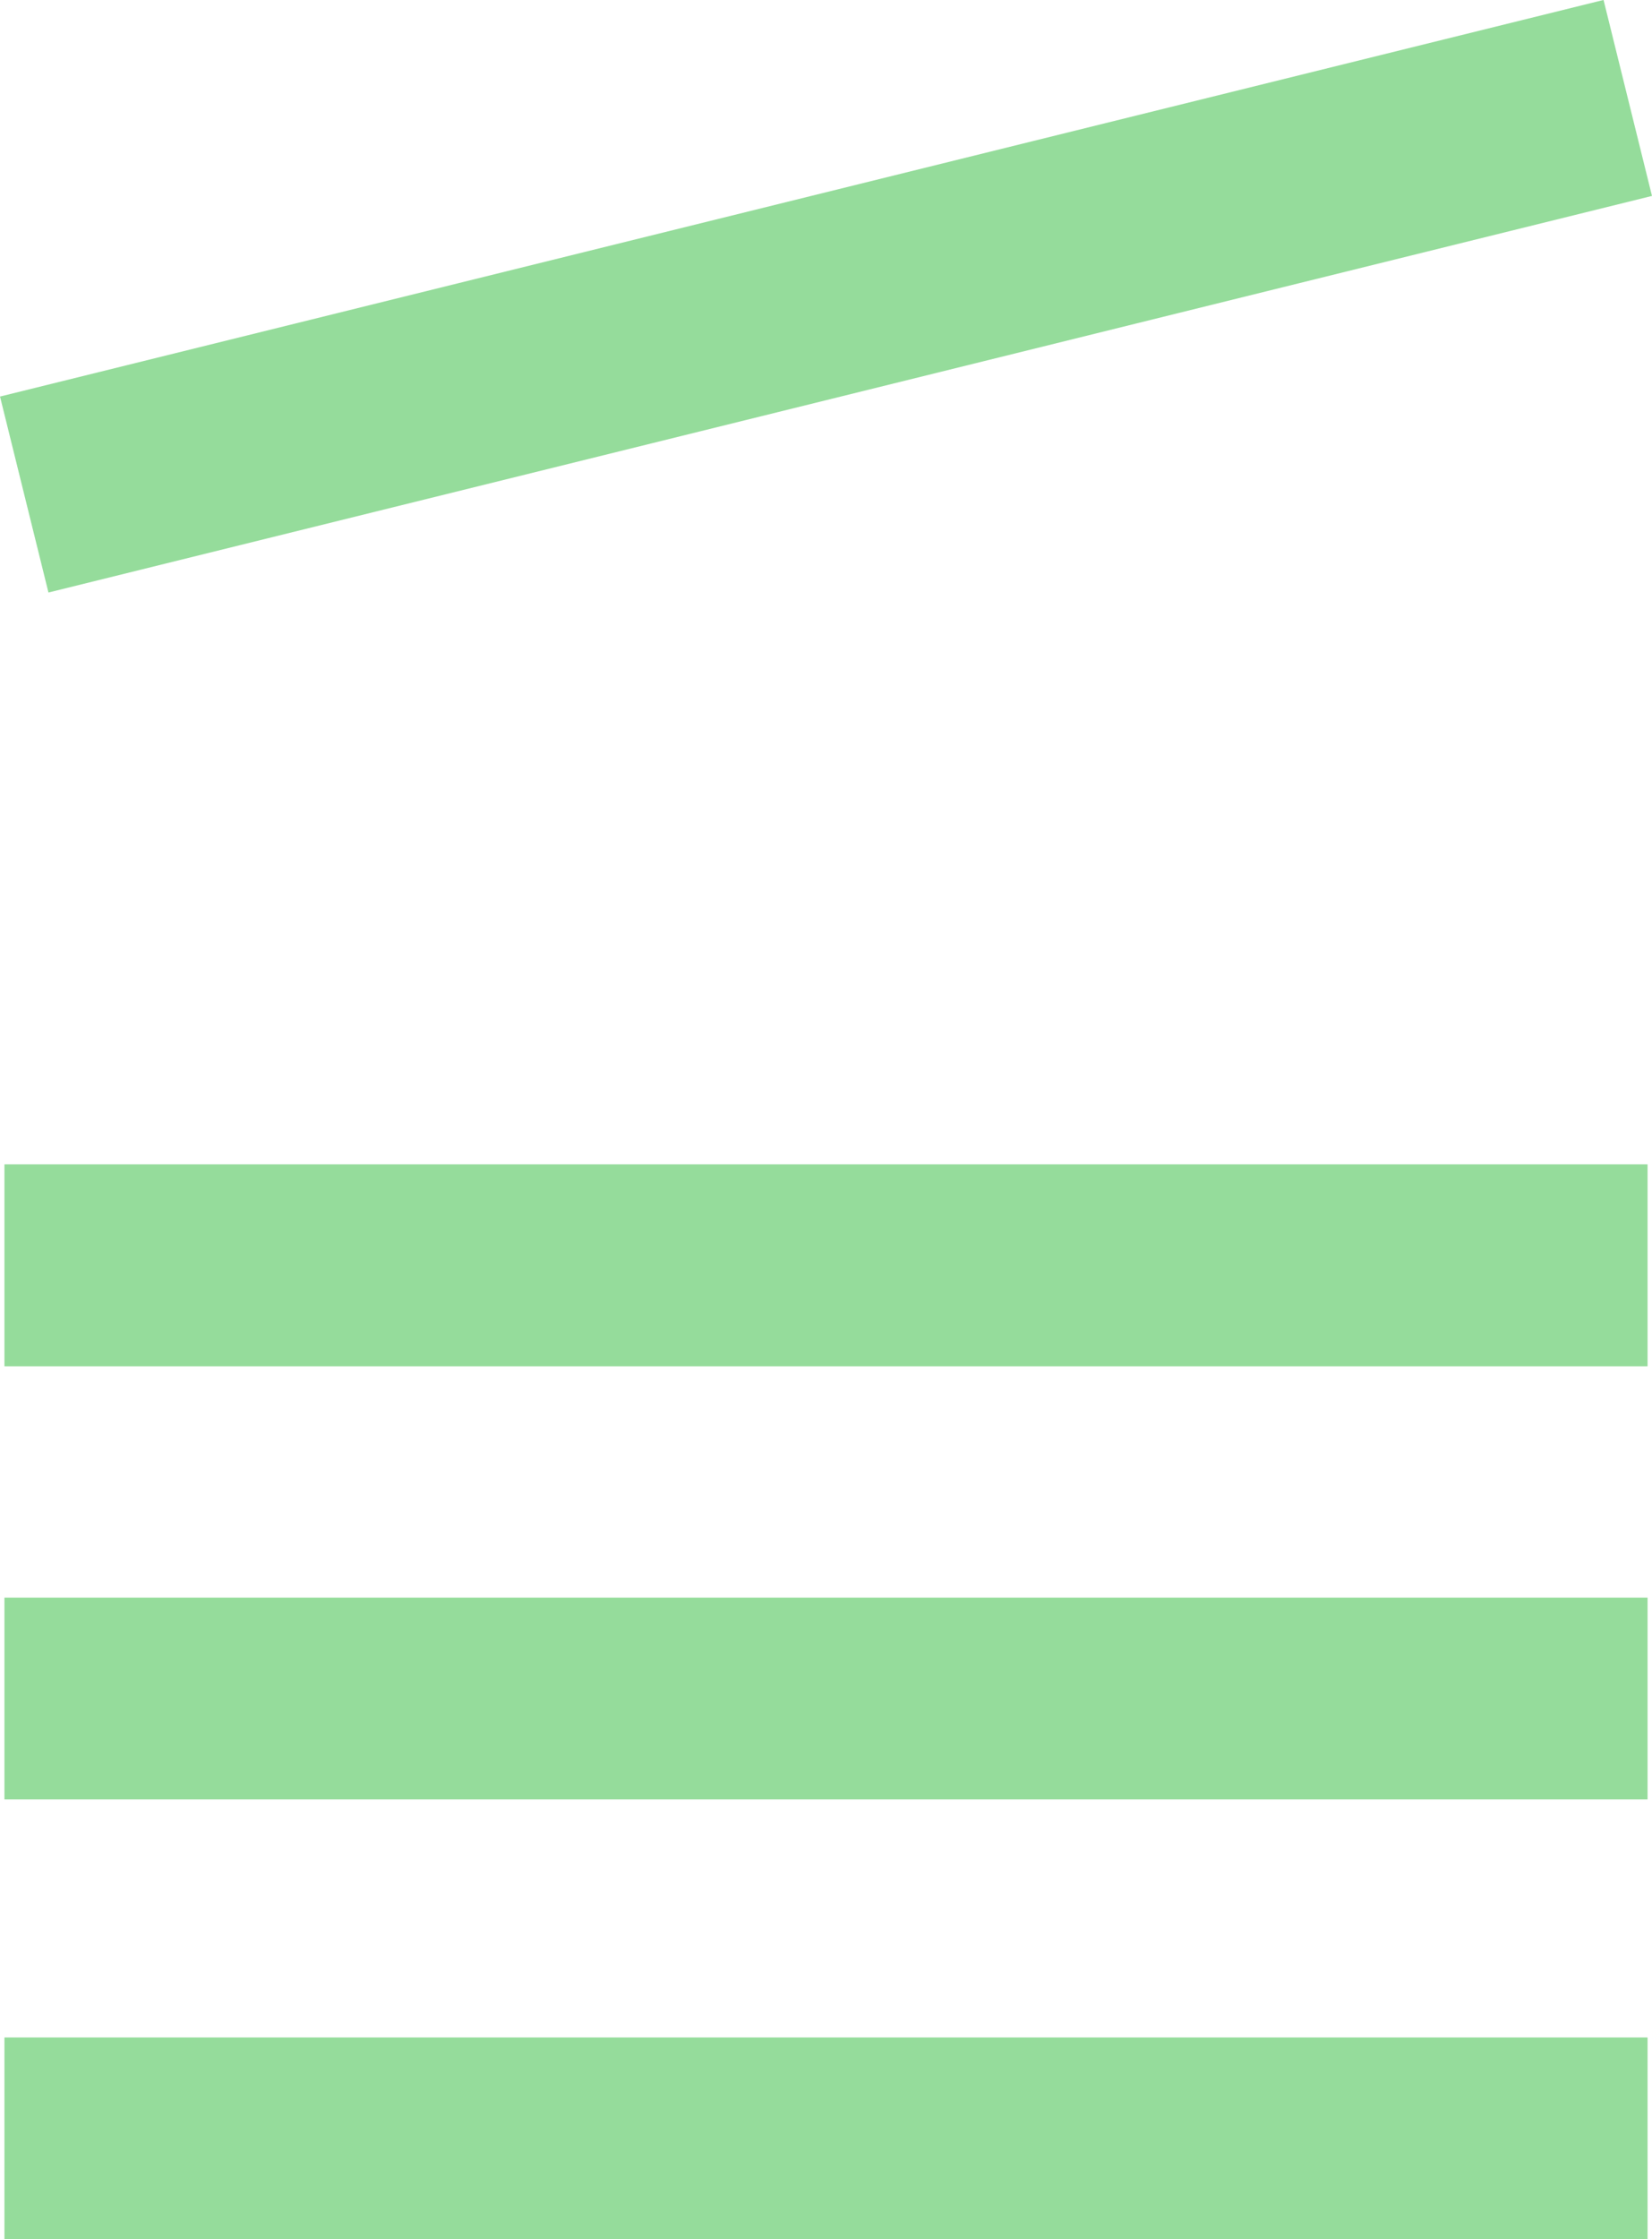 <svg xmlns="http://www.w3.org/2000/svg" width="17.11" height="23.184" viewBox="0 0 17.11 23.184">
  <g id="Group_429" data-name="Group 429" transform="translate(16643.046 -3577.711)">
    <path id="Path_476" data-name="Path 476" d="M0,0H17.018" transform="translate(-16643 3599.85)" fill="none" stroke="#95dc9b" stroke-linejoin="round" stroke-width="2.09"/>
    <path id="Path_477" data-name="Path 477" d="M0,0H17.018" transform="translate(-16643 3595.296)" fill="none" stroke="#95dc9b" stroke-linejoin="round" stroke-width="2.09"/>
    <path id="Path_478" data-name="Path 478" d="M0,0H17.018" transform="translate(-16643 3590.811)" fill="none" stroke="#95dc9b" stroke-linejoin="round" stroke-width="2.09"/>
    <path id="Path_479" data-name="Path 479" d="M0,0,16.608-4.106" transform="translate(-16642.795 3582.831)" fill="none" stroke="#95dc9b" stroke-linejoin="round" stroke-width="2.09"/>
  </g>
</svg>
